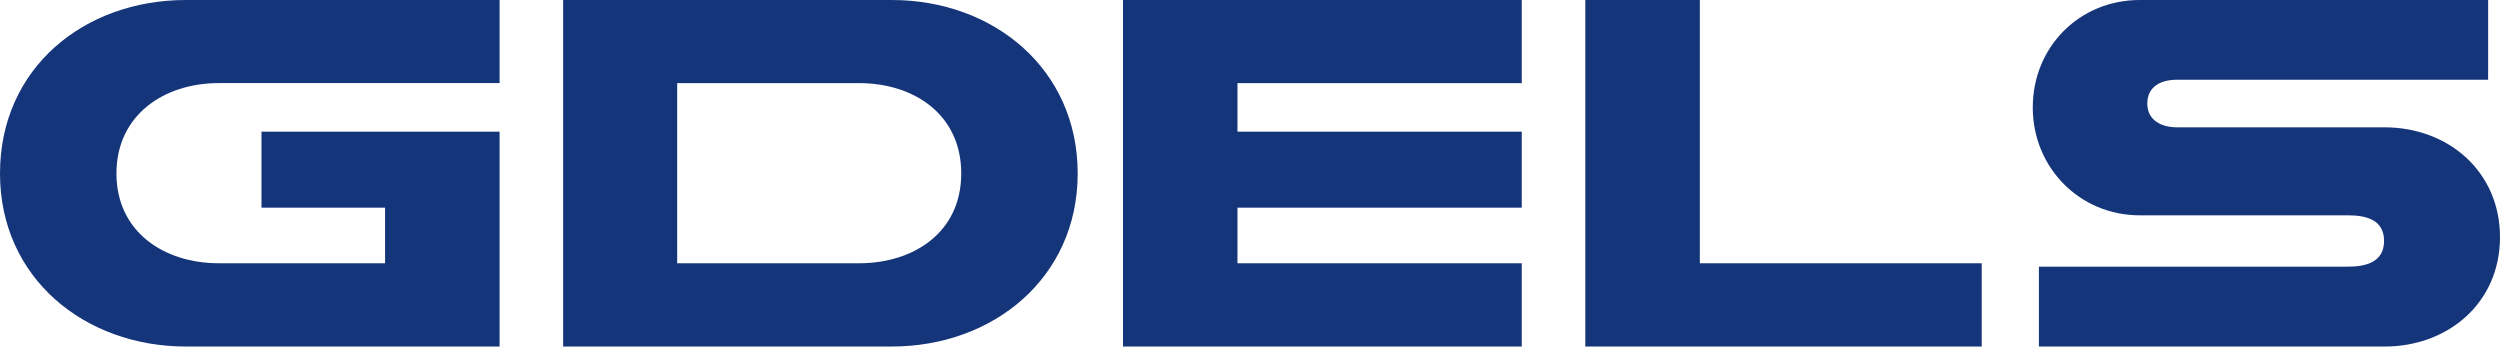<?xml version="1.0" encoding="UTF-8"?>
<svg xmlns="http://www.w3.org/2000/svg" id="Ebene_1" data-name="Ebene 1" viewBox="0 0 1246.81 172.82">
  <defs>
    <style>
      .cls-1 {
        fill: #15357b;
      }
    </style>
  </defs>
  <path class="cls-1" d="M0,86.52C0,138.68,42.2,172.82,92.72,172.82h156.44v-107.17h-118.75v37.92h61.63v27.72h-82.97c-27.25,0-50.99-15.62-50.99-44.78s23.74-45.07,50.99-45.07h140.09V0H92.72C41.97,0,0,33.88,0,86.52Z"></path>
  <polygon class="cls-1" points="847.75 0 790.63 0 790.63 172.82 988.33 172.82 988.33 131.3 847.75 131.3 847.75 0"></polygon>
  <path class="cls-1" d="M1189.22,63.49h-103.62c-7.33,0-14.69-3.29-14.69-11.85s6.86-11.86,14.69-11.86h155.29V0h-173.76c-30.13,0-53.34,23.48-53.34,53.58s23.48,53.81,53.34,53.81h103.86c8.97,0,18,2.11,18,12.78s-9.26,12.81-18,12.81h-154.14v39.85h172.37c31.77,0,57.59-21.81,57.59-54.56s-25.82-54.77-57.59-54.77Z"></path>
  <polygon class="cls-1" points="560.06 172.82 758.94 172.82 758.94 131.3 617.16 131.3 617.16 103.58 758.94 103.58 758.94 65.65 617.16 65.65 617.16 41.45 758.94 41.45 758.94 0 560.06 0 560.06 172.82"></polygon>
  <path class="cls-1" d="M444.75,0h-163.9v172.82h163.9c50.49,0,92.72-34.14,92.72-86.31S495.46,0,444.75,0ZM428.4,131.3h-90.67V41.45h90.67c27.49,0,50.99,15.65,50.99,45.07s-23.73,44.78-50.99,44.78Z"></path>
</svg>

